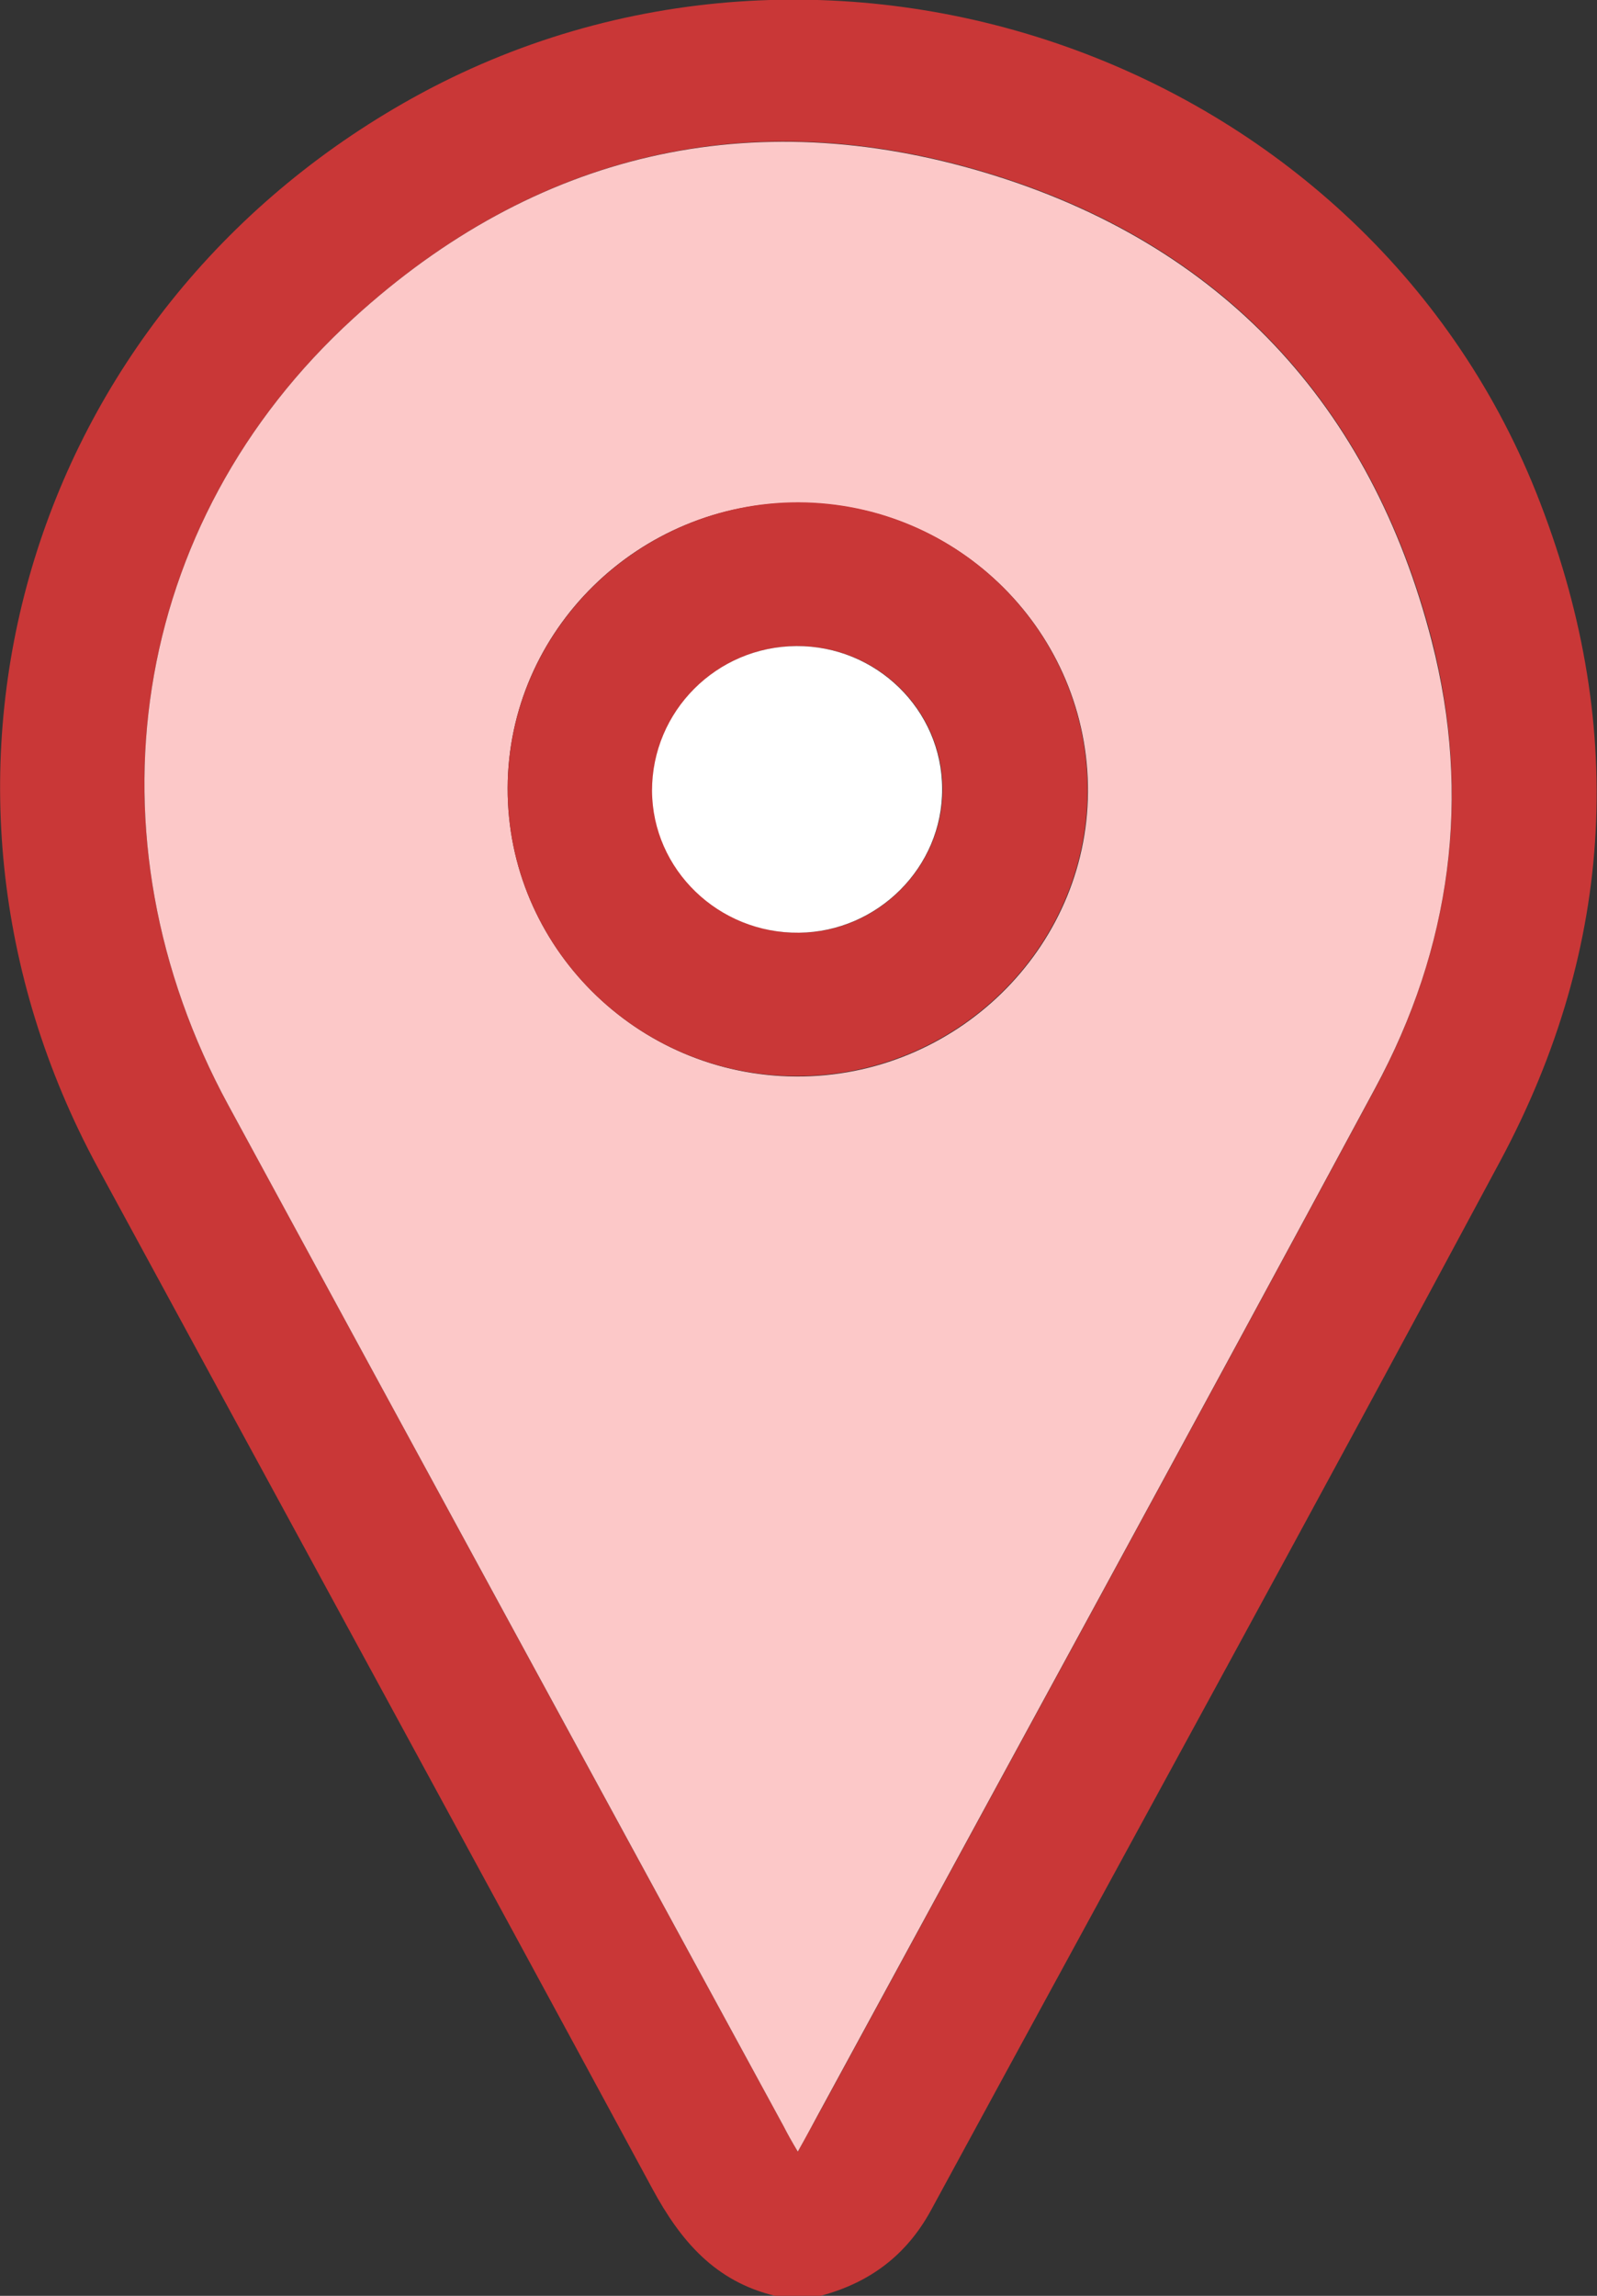 <svg width="32" height="46" viewBox="0 0 32 46" fill="none" xmlns="http://www.w3.org/2000/svg">
<rect x="0" y="0" width="32" height="46" fill="#333333" stroke="none"/>
<g clip-path="url(#clip0_1923_664)">
<path d="M15.531 46C14.33 45.712 13.639 44.902 13.074 43.858C9.38 37.025 5.659 30.211 1.956 23.387C-2.239 15.636 0.527 6.265 8.27 1.962C16.541 -2.629 27.287 1.134 30.78 9.866C32.6 14.43 32.382 18.931 30.062 23.261C26.295 30.292 22.455 37.286 18.652 44.29C18.16 45.19 17.424 45.739 16.441 46C16.131 46 15.831 46 15.531 46ZM15.986 43.11C16.159 42.804 16.277 42.579 16.404 42.354C20.126 35.504 23.865 28.662 27.559 21.803C29.079 18.976 29.488 15.951 28.697 12.837C27.468 8.102 24.484 4.879 19.762 3.457C15.04 2.034 10.718 3.061 7.087 6.373C2.584 10.478 1.646 16.753 4.576 22.145C8.279 28.968 11.992 35.792 15.704 42.606C15.777 42.75 15.858 42.885 15.986 43.11Z" fill="#C93737"/>
<path d="M15.986 43.11C15.858 42.894 15.777 42.75 15.704 42.606C11.991 35.783 8.279 28.968 4.576 22.145C1.646 16.753 2.583 10.478 7.087 6.373C10.718 3.061 15.04 2.043 19.762 3.466C24.475 4.888 27.468 8.111 28.688 12.846C29.488 15.96 29.079 18.985 27.55 21.812C23.856 28.671 20.116 35.513 16.395 42.363C16.277 42.579 16.159 42.804 15.986 43.11ZM10.172 15.789C10.163 18.958 12.756 21.551 15.949 21.569C19.143 21.587 21.782 19.012 21.8 15.87C21.818 12.684 19.216 10.082 16.004 10.073C12.801 10.055 10.181 12.63 10.172 15.789Z" fill="#FCC8C8"/>
<path d="M10.172 15.79C10.181 12.639 12.801 10.064 15.995 10.064C19.207 10.073 21.809 12.675 21.791 15.861C21.773 19.012 19.134 21.578 15.941 21.56C12.756 21.551 10.163 18.958 10.172 15.79ZM15.959 12.945C14.357 12.954 13.065 14.259 13.074 15.844C13.084 17.419 14.412 18.706 16.022 18.688C17.596 18.67 18.888 17.374 18.888 15.807C18.879 14.214 17.569 12.936 15.959 12.945Z" fill="#C93737"/>
<path d="M15.958 12.945C17.559 12.936 18.878 14.223 18.878 15.807C18.888 17.374 17.587 18.67 16.012 18.688C14.402 18.706 13.074 17.428 13.065 15.843C13.065 14.25 14.357 12.954 15.958 12.945Z" fill="white"/>
</g>
<defs>
<clipPath id="clip0_1923_664">
<rect width="32" height="46" fill="white"/>
</clipPath>
</defs>
</svg>
